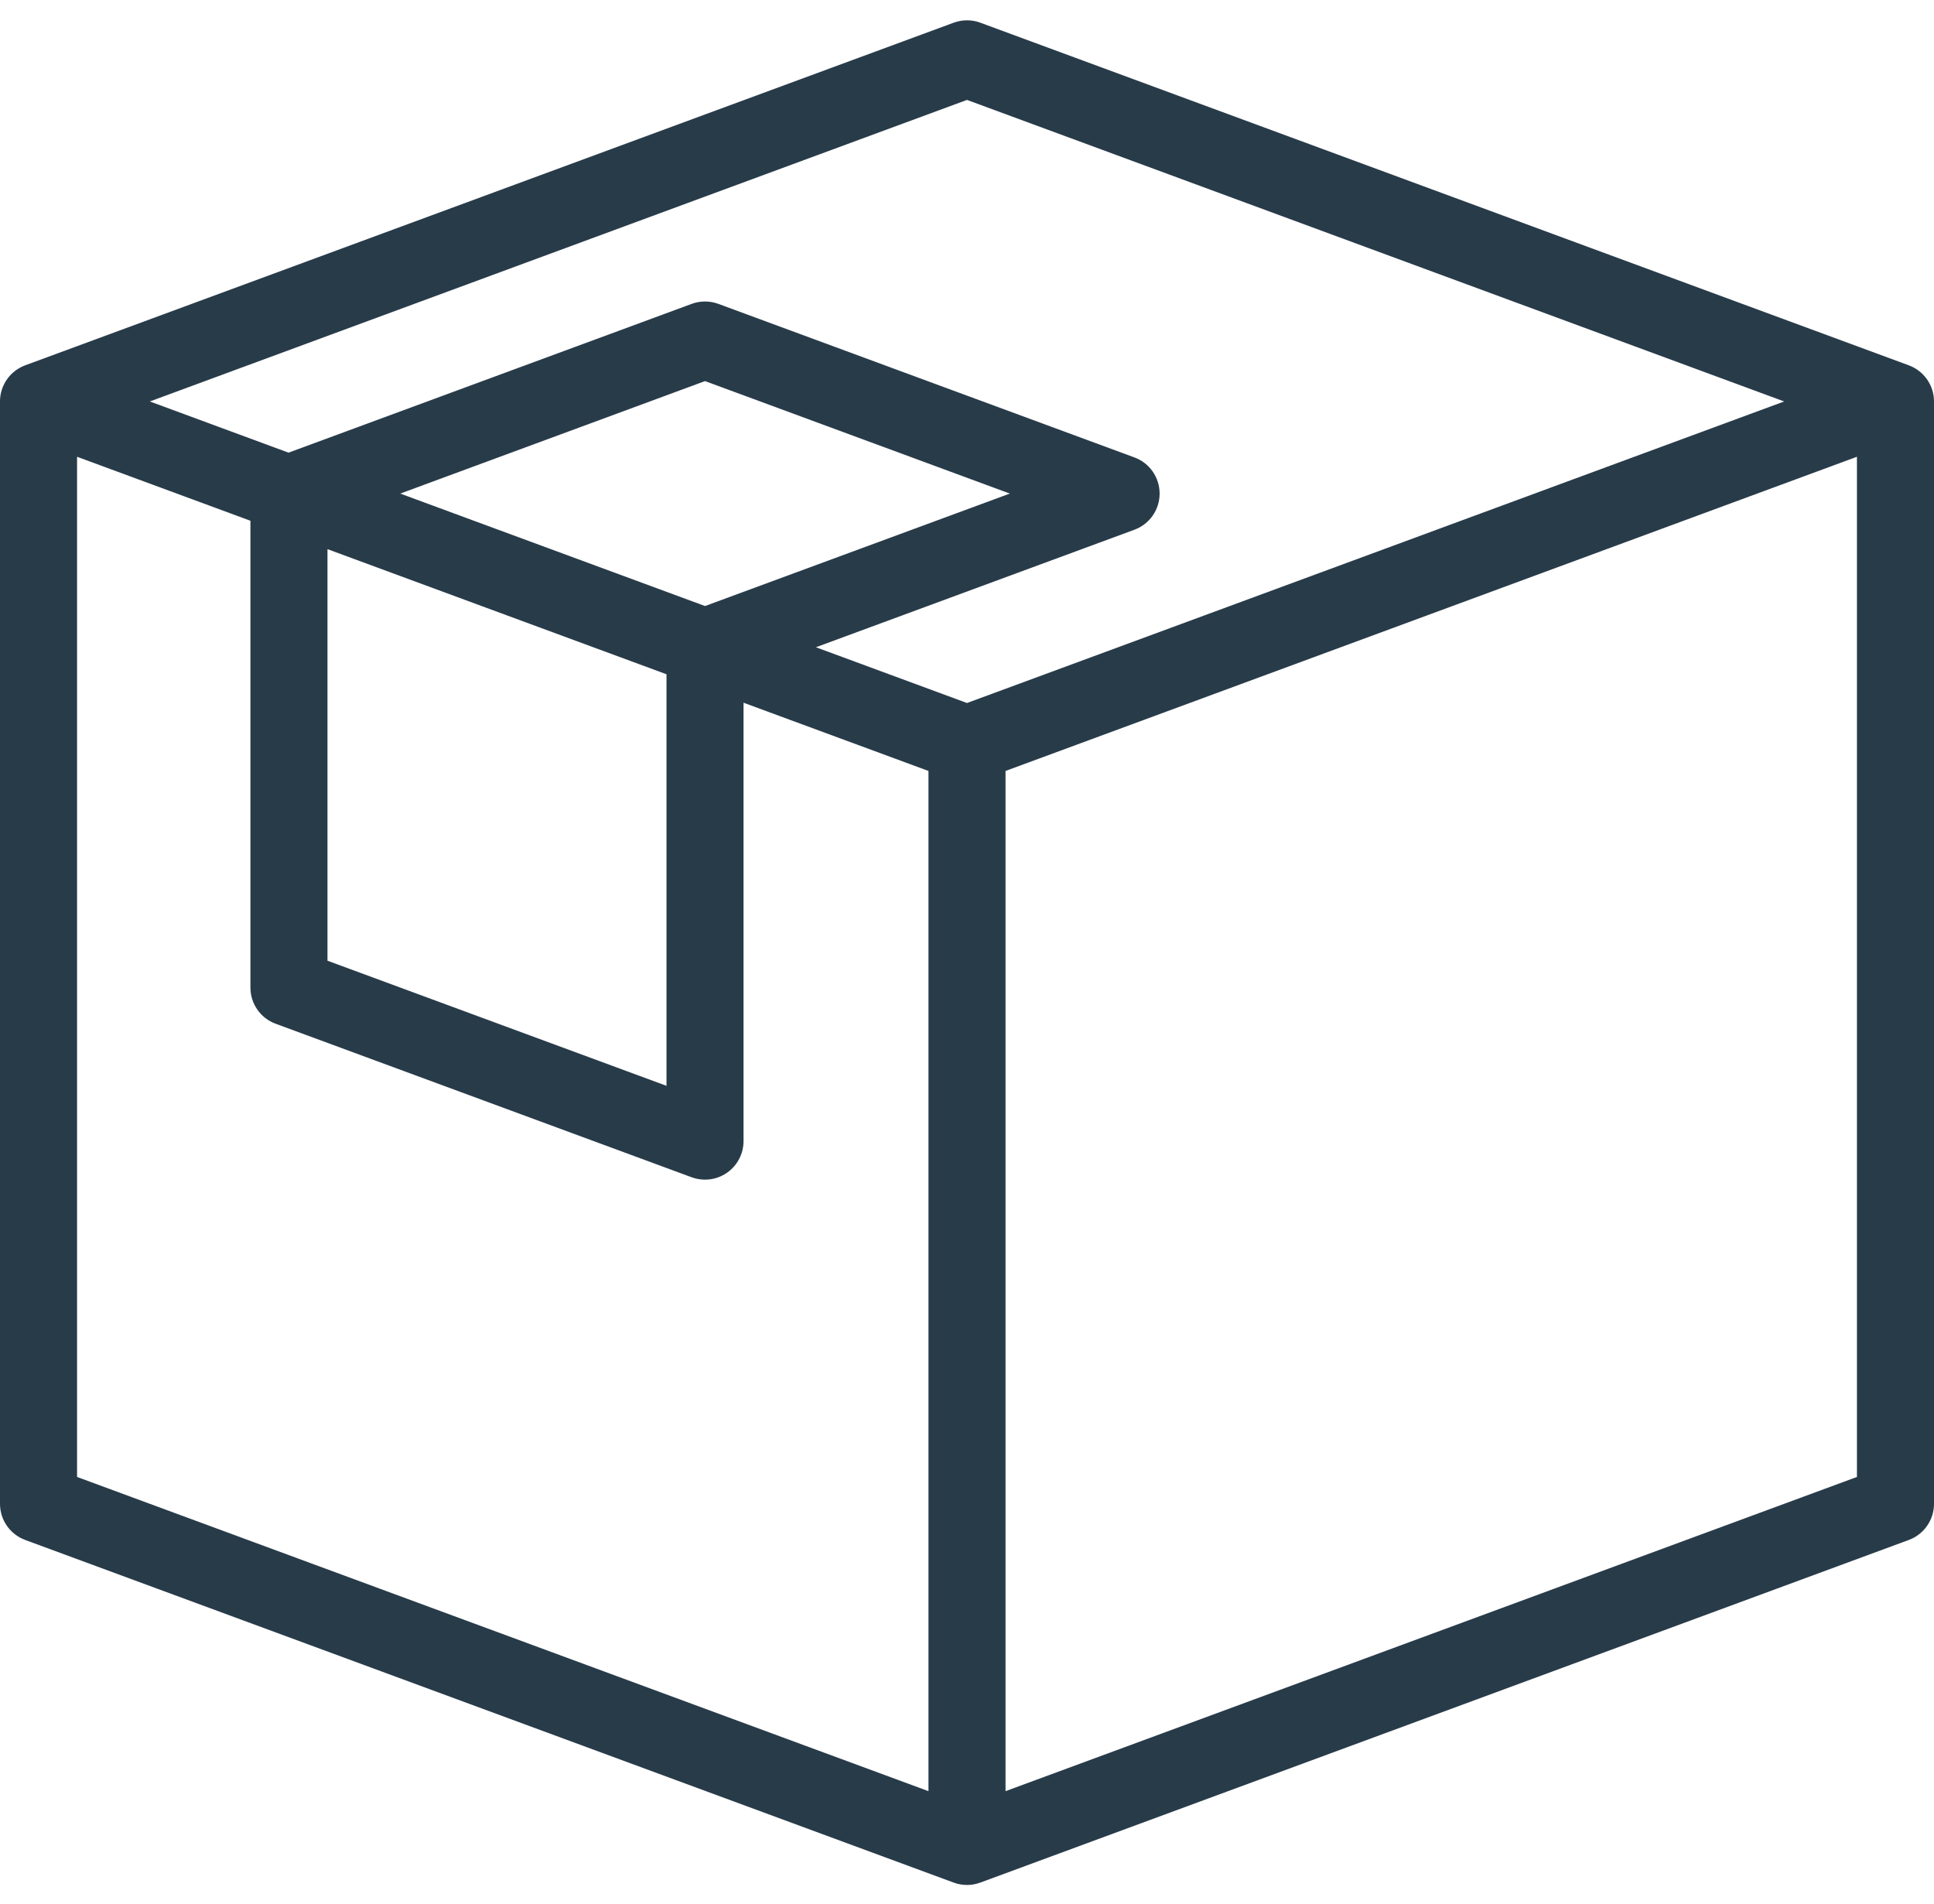 <svg width="64" height="63" viewBox="0 0 64 63" fill="none" xmlns="http://www.w3.org/2000/svg">
<path d="M63.166 12.088L32.441 0.751C32.157 0.646 31.843 0.646 31.559 0.751L0.834 12.088L0.833 12.089C0.733 12.126 0.636 12.176 0.546 12.238C0.204 12.477 0 12.867 0 13.284V49.76C0 50.294 0.333 50.771 0.834 50.956L31.559 62.293C31.702 62.346 31.851 62.372 32 62.372C32.15 62.372 32.299 62.345 32.441 62.292L32.441 62.293L63.166 50.956C63.667 50.771 64 50.294 64 49.76V13.284C64 12.75 63.667 12.273 63.166 12.088ZM30.725 59.268L2.55 48.871V15.114L8.287 17.231V32.678C8.287 33.212 8.619 33.689 9.12 33.874L22.889 38.955C23.032 39.008 23.182 39.033 23.33 39.033C23.588 39.033 23.843 38.956 24.059 38.804C24.401 38.566 24.605 38.175 24.605 37.758V23.252L30.725 25.51V59.268H30.725ZM22.056 22.311V35.929L10.837 31.789V18.171L22.056 22.311ZM13.245 16.332L23.331 12.61L33.417 16.332L23.331 20.053L13.245 16.332ZM32 23.262L27 21.417L37.541 17.528C38.042 17.343 38.374 16.866 38.374 16.332C38.374 15.798 38.042 15.32 37.541 15.136L23.772 10.055C23.487 9.95 23.174 9.95 22.889 10.055L9.548 14.978L4.958 13.284L32 3.306L59.042 13.284L32 23.262ZM61.45 48.871L33.275 59.268V25.51L61.45 15.114V48.871Z" fill="#283B49"/>
</svg>
